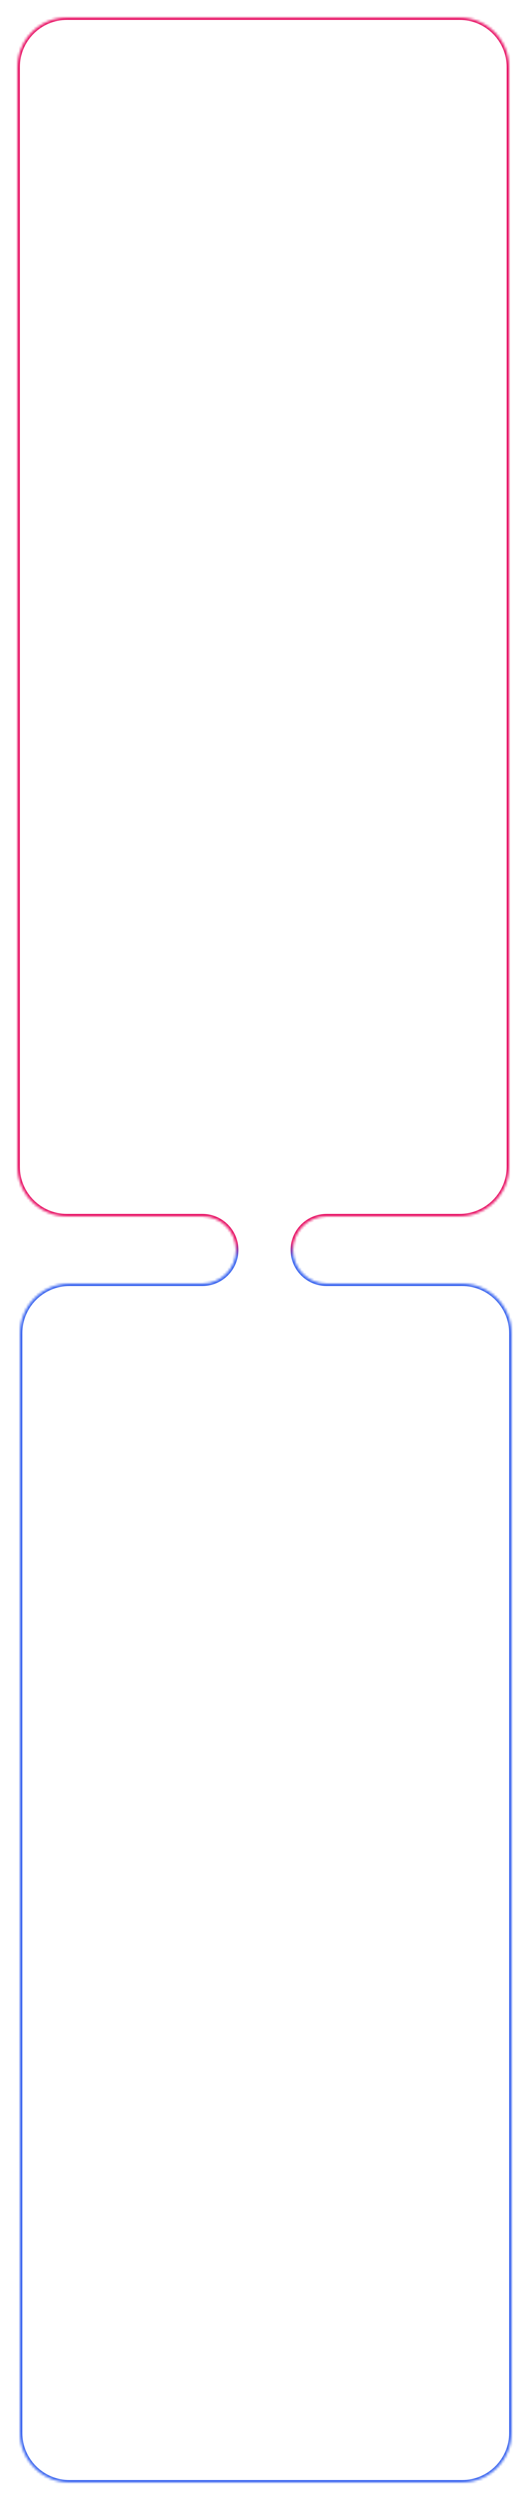 <?xml version="1.0" encoding="UTF-8"?> <svg xmlns="http://www.w3.org/2000/svg" width="213" height="1005" viewBox="0 0 213 1005" fill="none"><g filter="url(#filter0_d_54_81)"><path fill-rule="evenodd" clip-rule="evenodd" d="M5 25C5 13.954 13.954 5 25 5H183C194.046 5 203 13.954 203 25V467C203 478.046 194.046 487 183 487H129.5C122.044 487 116 493.044 116 500.5V500.5C116 507.956 122.044 514 129.5 514H184C195.046 514 204 522.954 204 534V976C204 987.046 195.046 996 184 996H26C14.954 996 6 987.046 6 976V534C6 522.954 14.954 514 26 514H79.5C86.956 514 93 507.956 93 500.5V500.5C93 493.044 86.956 487 79.5 487H25C13.954 487 5 478.046 5 467V25Z" fill="white"></path><mask id="path-2-inside-1_54_81" fill="white"><path fill-rule="evenodd" clip-rule="evenodd" d="M5 25C5 13.954 13.954 5 25 5H183C194.046 5 203 13.954 203 25V467C203 478.046 194.046 487 183 487H129.5C122.044 487 116 493.044 116 500.5V500.5C116 507.956 122.044 514 129.5 514H184C195.046 514 204 522.954 204 534V976C204 987.046 195.046 996 184 996H26C14.954 996 6 987.046 6 976V534C6 522.954 14.954 514 26 514H79.5C86.956 514 93 507.956 93 500.5V500.5C93 493.044 86.956 487 79.5 487H25C13.954 487 5 478.046 5 467V25Z"></path></mask><path d="M183 4H25V6H183V4ZM204 467V25H202V467H204ZM129.5 488H183V486H129.5V488ZM184 513H129.5V515H184V513ZM205 976V534H203V976H205ZM26 997H184V995H26V997ZM5 534V976H7V534H5ZM79.5 513H26V515H79.5V513ZM25 488H79.5V486H25V488ZM4 25V467H6V25H4ZM25 486C14.507 486 6 477.493 6 467H4C4 478.598 13.402 488 25 488V486ZM94 500.5C94 492.492 87.508 486 79.5 486V488C86.404 488 92 493.596 92 500.5H94ZM79.5 515C87.508 515 94 508.508 94 500.5H92C92 507.404 86.404 513 79.5 513V515ZM7 534C7 523.507 15.507 515 26 515V513C14.402 513 5 522.402 5 534H7ZM26 995C15.507 995 7 986.493 7 976H5C5 987.598 14.402 997 26 997V995ZM203 976C203 986.493 194.493 995 184 995V997C195.598 997 205 987.598 205 976H203ZM184 515C194.493 515 203 523.507 203 534H205C205 522.402 195.598 513 184 513V515ZM115 500.5C115 508.508 121.492 515 129.5 515V513C122.596 513 117 507.404 117 500.5H115ZM129.5 486C121.492 486 115 492.492 115 500.5H117C117 493.596 122.596 488 129.5 488V486ZM202 467C202 477.493 193.493 486 183 486V488C194.598 488 204 478.598 204 467H202ZM25 4C13.402 4 4 13.402 4 25H6C6 14.507 14.507 6 25 6V4ZM183 6C193.493 6 202 14.507 202 25H204C204 13.402 194.598 4 183 4V6Z" fill="url(#paint0_linear_54_81)" mask="url(#path-2-inside-1_54_81)"></path></g><defs><filter id="filter0_d_54_81" x="0" y="0" width="213" height="1005" filterUnits="userSpaceOnUse" color-interpolation-filters="sRGB"><feFlood flood-opacity="0" result="BackgroundImageFix"></feFlood><feColorMatrix in="SourceAlpha" type="matrix" values="0 0 0 0 0 0 0 0 0 0 0 0 0 0 0 0 0 0 127 0" result="hardAlpha"></feColorMatrix><feOffset dx="2" dy="2"></feOffset><feGaussianBlur stdDeviation="3.5"></feGaussianBlur><feComposite in2="hardAlpha" operator="out"></feComposite><feColorMatrix type="matrix" values="0 0 0 0 0 0 0 0 0 0 0 0 0 0 0 0 0 0 0.1 0"></feColorMatrix><feBlend mode="normal" in2="BackgroundImageFix" result="effect1_dropShadow_54_81"></feBlend><feBlend mode="normal" in="SourceGraphic" in2="effect1_dropShadow_54_81" result="shape"></feBlend></filter><linearGradient id="paint0_linear_54_81" x1="99.5" y1="497.5" x2="99.5" y2="503.5" gradientUnits="userSpaceOnUse"><stop stop-color="#E81667"></stop><stop offset="1" stop-color="#3D67EF"></stop></linearGradient></defs></svg> 